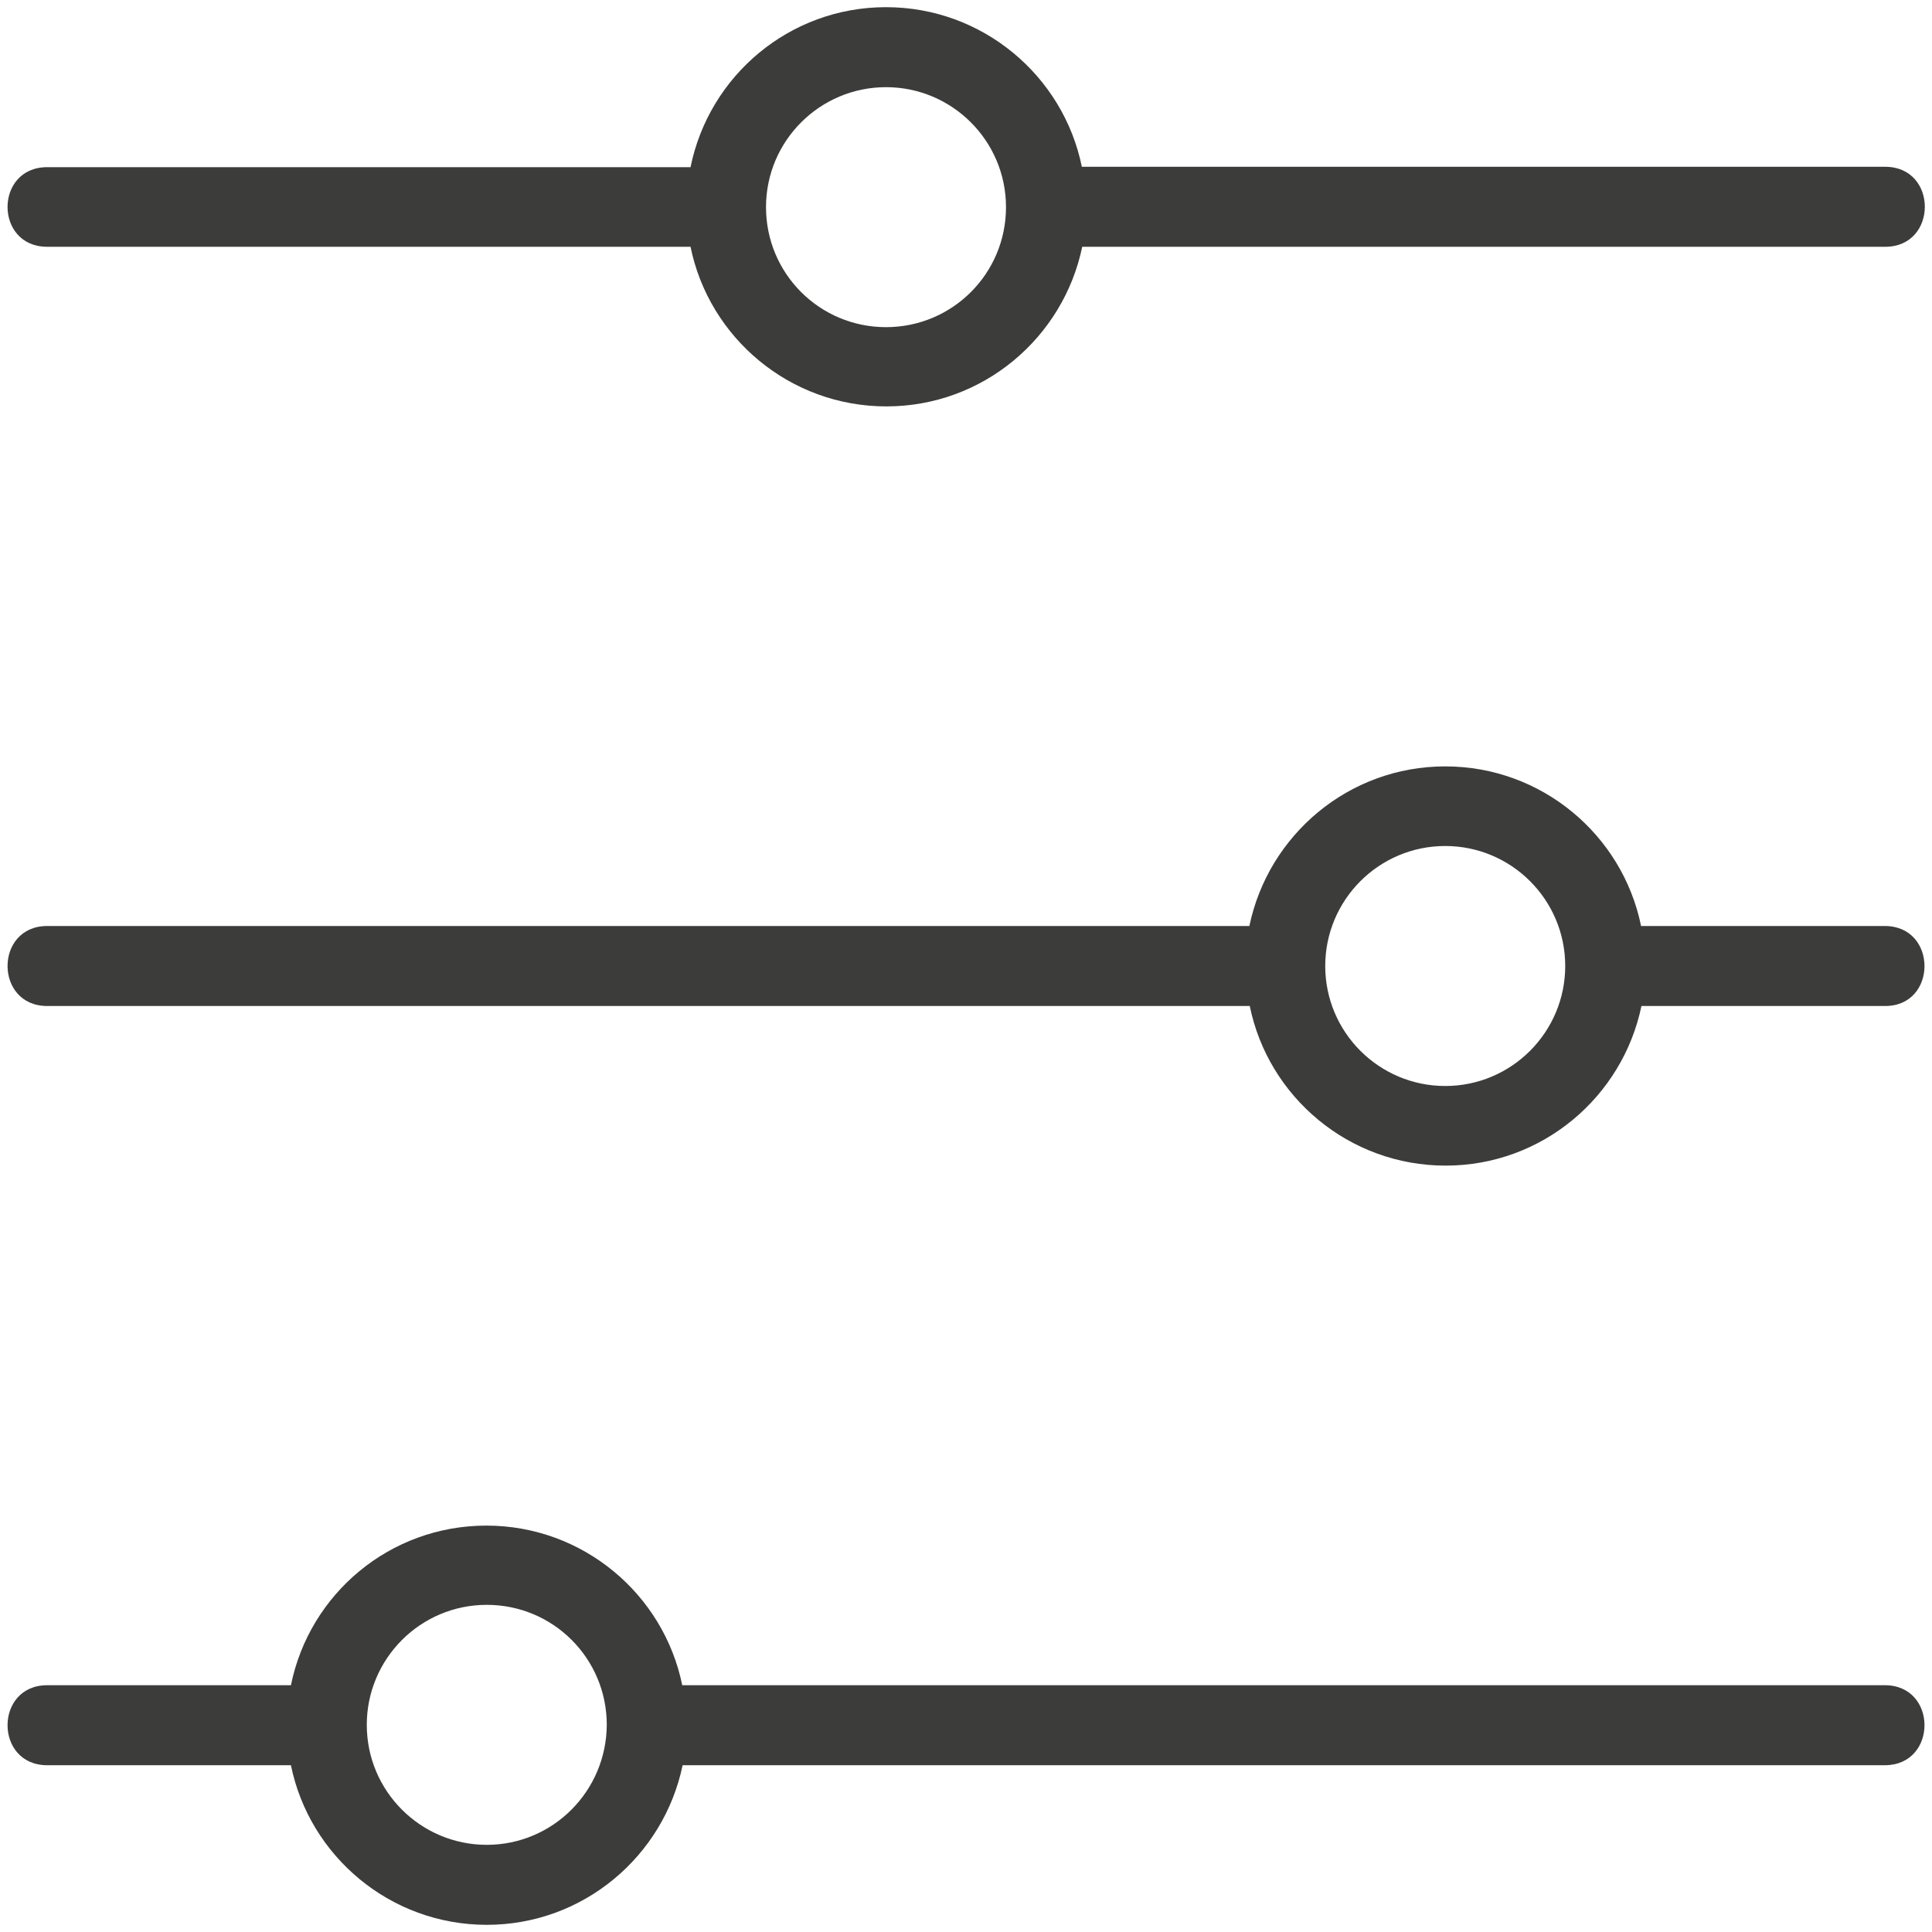 <?xml version="1.0" encoding="utf-8"?>
<!-- Generator: Adobe Illustrator 28.0.0, SVG Export Plug-In . SVG Version: 6.00 Build 0)  -->
<svg version="1.1" id="Image" xmlns="http://www.w3.org/2000/svg" xmlns:xlink="http://www.w3.org/1999/xlink" x="0px" y="0px"
	 viewBox="0 0 512 512" style="enable-background:new 0 0 512 512;" xml:space="preserve">
<style type="text/css">
	.st0{fill:#3C3C3B;}
</style>
<g>
	<path class="st0" d="M499.5,446.6H180.8c-4.9-24.1-26.3-42.3-51.9-42.3S82,422.4,77.1,446.6H12.5c-14,0-14,21.2,0,21.2h64.6
		c4.9,24.1,26.3,42.3,51.9,42.3s46.9-18.2,51.9-42.3h318.7C513.5,467.7,513.5,446.6,499.5,446.6z M129,488.9
		c-17.5,0-31.8-14.2-31.8-31.8c0-17.5,14.2-31.8,31.8-31.8s31.8,14.2,31.8,31.8C160.7,474.7,146.5,488.9,129,488.9z"/>
	<path class="st0" d="M499.5,245.4h-64.6c-4.9-24.1-26.3-42.3-51.9-42.3c-25.6,0-46.9,18.2-51.9,42.3H12.5c-14,0-14,21.2,0,21.2
		h318.7c4.9,24.1,26.3,42.3,51.9,42.3c25.6,0,46.9-18.2,51.9-42.3h64.6C513.5,266.6,513.5,245.4,499.5,245.4z M383,287.8
		c-17.5,0-31.8-14.2-31.8-31.8c0-17.5,14.2-31.8,31.8-31.8c17.5,0,31.8,14.2,31.8,31.8C414.8,273.5,400.6,287.8,383,287.8z"/>
	<path class="st0" d="M12.5,65.4H183c4.9,24.1,26.3,42.3,51.9,42.3s46.9-18.2,51.9-42.3h212.8c14,0,14-21.2,0-21.2H286.7
		c-4.9-24.1-26.3-42.3-51.9-42.3S187.9,20.1,183,44.3H12.5C-1.5,44.3-1.5,65.4,12.5,65.4L12.5,65.4z M234.8,23.1
		c17.5,0,31.8,14.2,31.8,31.8s-14.2,31.8-31.8,31.8s-31.8-14.2-31.8-31.8S217.3,23.1,234.8,23.1z"/>
</g>
</svg>
